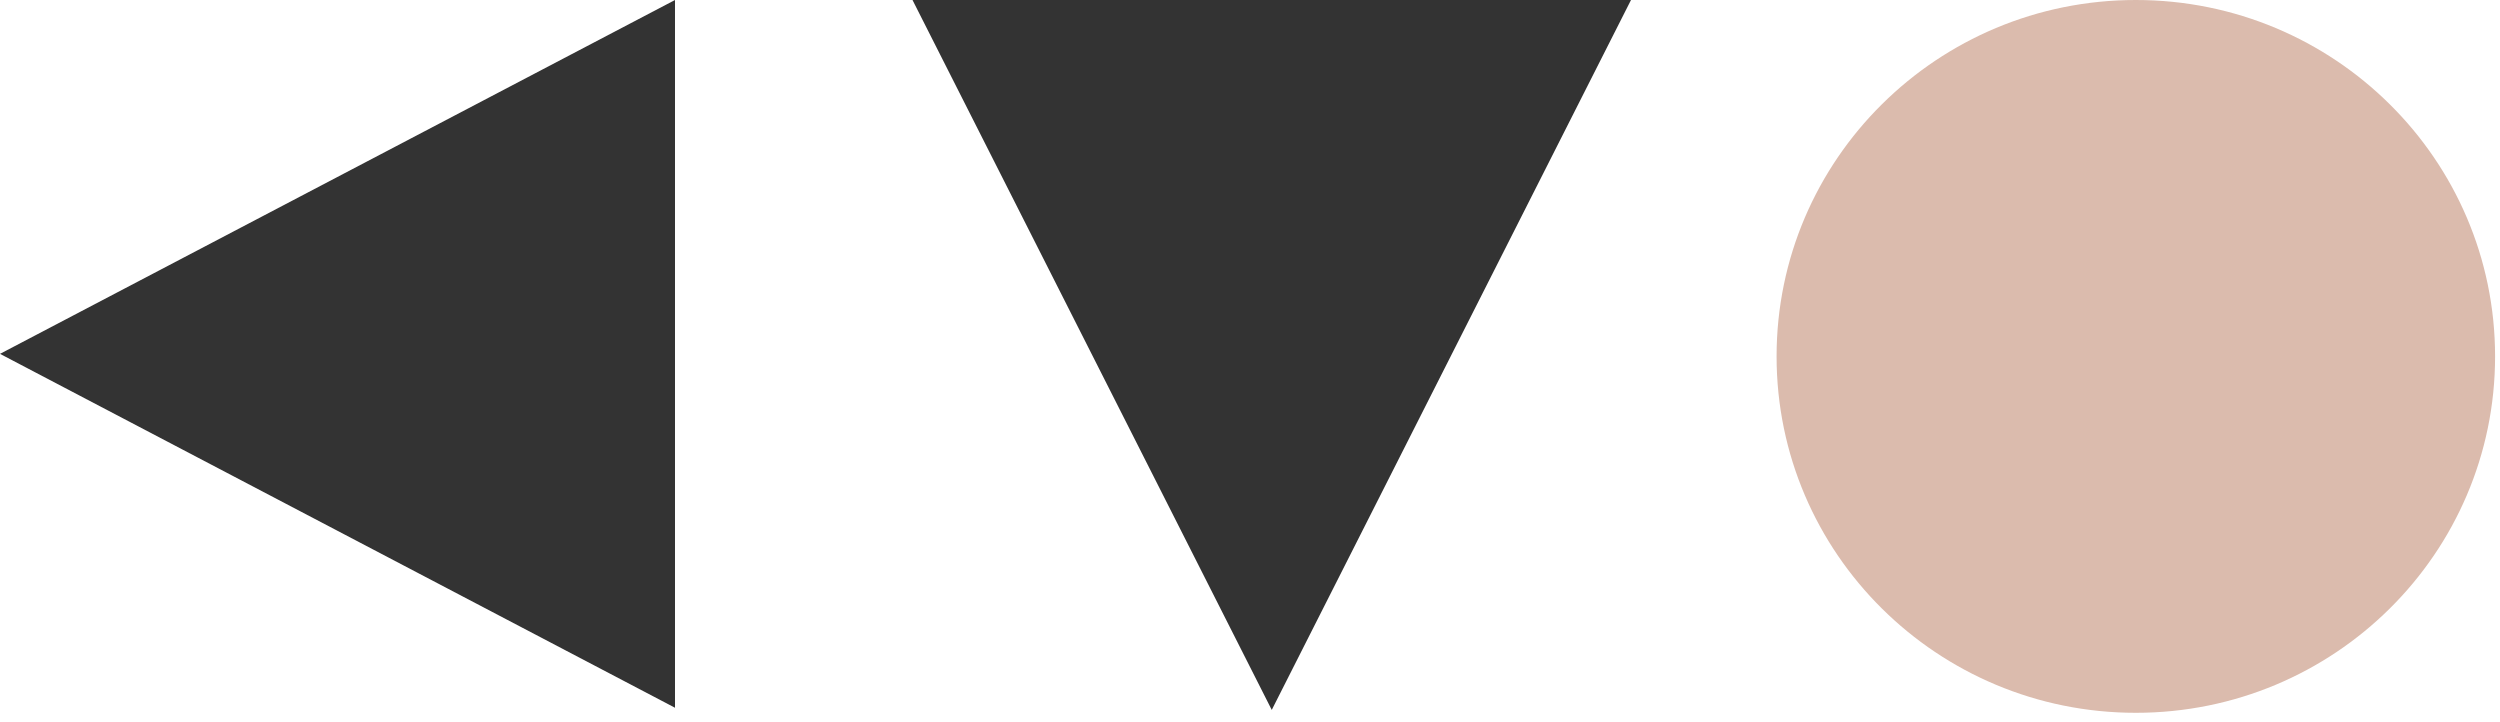 <?xml version="1.0" encoding="UTF-8"?> <svg xmlns="http://www.w3.org/2000/svg" width="90" height="26" viewBox="0 0 90 26" fill="none"> <g clip-path="url(#clip0)"> <path fill-rule="evenodd" clip-rule="evenodd" d="M32.85 0L45.783 25.557L58.716 0H32.85Z" fill="#333333"></path> <path fill-rule="evenodd" clip-rule="evenodd" d="M24.3 25.479V-2.08616e-07L0 12.739L24.3 25.479Z" fill="#333333"></path> <path d="M76.89 0C84.033 0 89.823 5.744 89.823 12.831C89.823 19.917 84.033 25.661 76.89 25.661C69.747 25.661 63.957 19.917 63.957 12.831C63.957 5.744 69.747 0 76.89 0Z" fill="#DBBBAD"></path> </g> <defs> <clipPath id="clip0"> <rect width="90" height="25.661" fill="white" transform="matrix(1 0 0 -1 0 25.661)"></rect> </clipPath> </defs> </svg> 